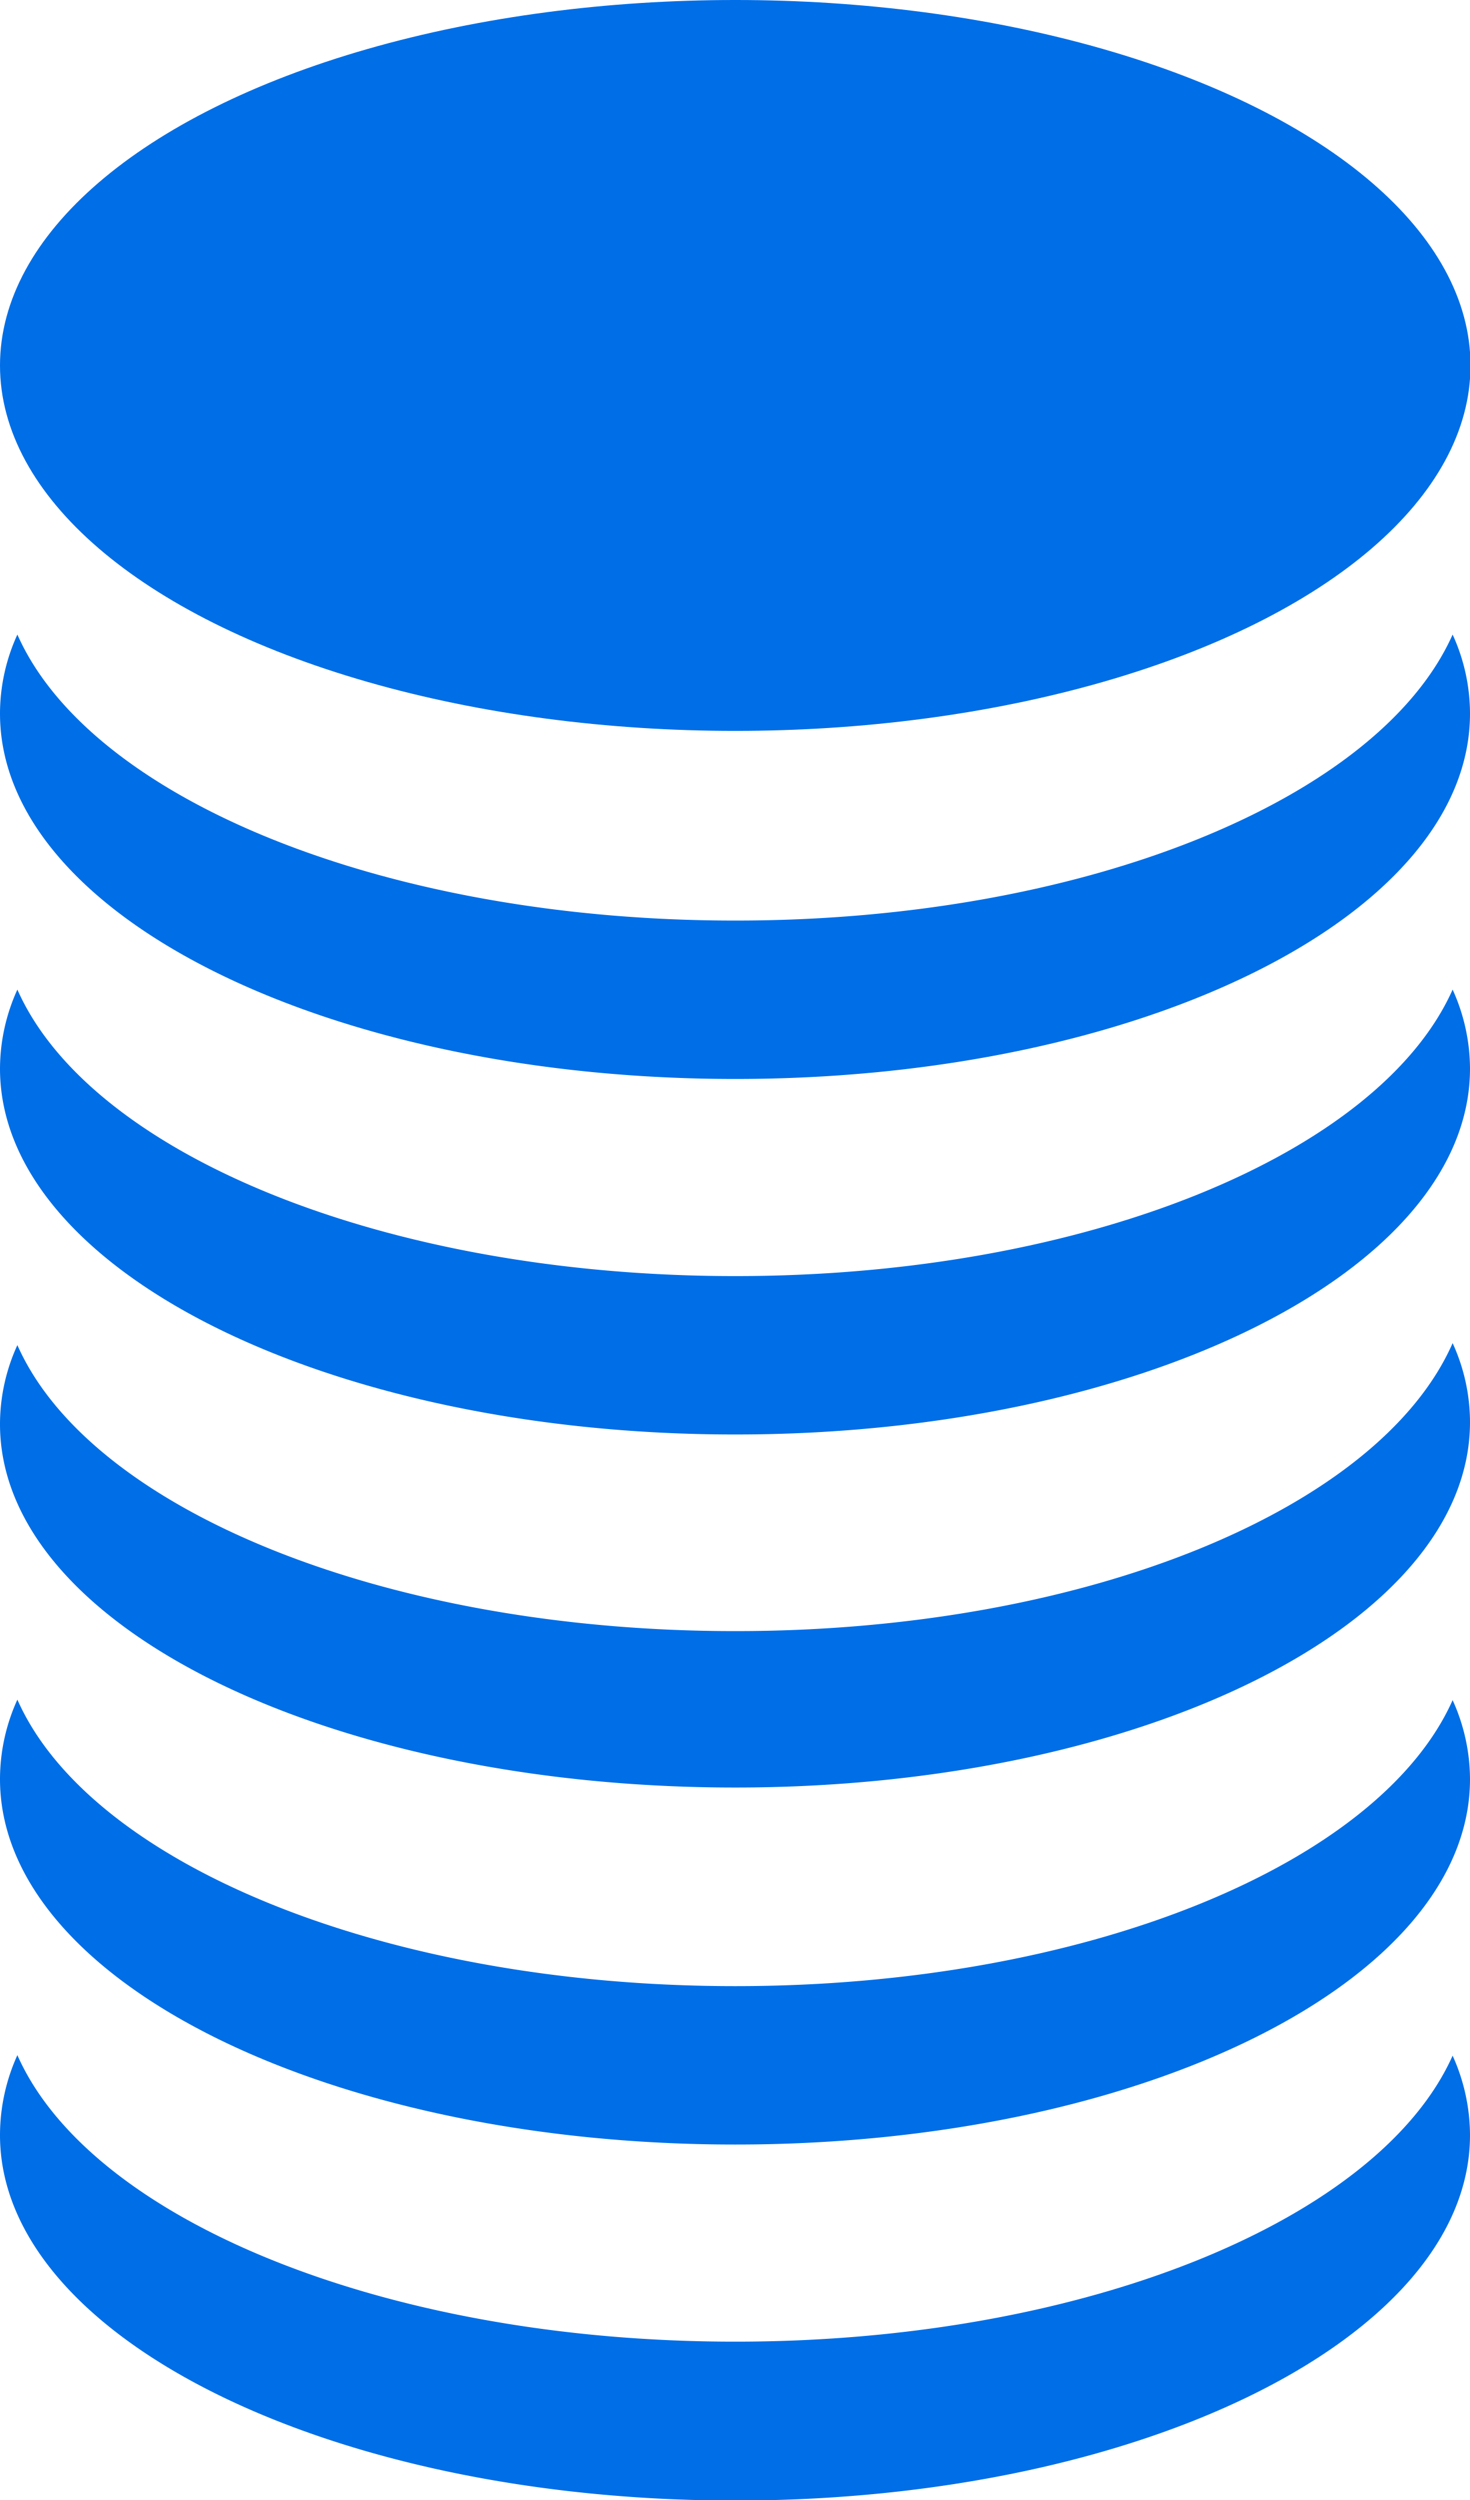 <svg xmlns="http://www.w3.org/2000/svg" viewBox="0 0 29.61 50.35"><defs><style>.cls-1{fill:#006ee7;}</style></defs><g id="Laag_2" data-name="Laag 2"><g id="Laag_12" data-name="Laag 12"><ellipse class="cls-1" cx="14.81" cy="7.36" rx="14.81" ry="7.36"/><path class="cls-1" d="M14.81,18.54c-7.08,0-13-2.46-14.46-5.76A3.83,3.83,0,0,0,0,14.37c0,4.07,6.63,7.36,14.81,7.36s14.8-3.29,14.8-7.36a3.83,3.83,0,0,0-.35-1.59C27.79,16.08,21.88,18.54,14.81,18.54Z"/><path class="cls-1" d="M14.81,25.7c-7.08,0-13-2.47-14.46-5.77A3.87,3.87,0,0,0,0,21.52c0,4.07,6.63,7.37,14.81,7.37s14.8-3.3,14.8-7.37a3.87,3.87,0,0,0-.35-1.59C27.79,23.23,21.88,25.7,14.81,25.7Z"/><path class="cls-1" d="M14.81,32.85c-7.08,0-13-2.46-14.46-5.76A3.83,3.83,0,0,0,0,28.68C0,32.75,6.63,36,14.81,36s14.8-3.29,14.8-7.36a3.83,3.83,0,0,0-.35-1.59C27.79,30.39,21.88,32.85,14.81,32.85Z"/><path class="cls-1" d="M14.81,40c-7.08,0-13-2.47-14.46-5.77A3.87,3.87,0,0,0,0,35.83c0,4.07,6.63,7.36,14.81,7.36s14.8-3.29,14.8-7.36a3.87,3.87,0,0,0-.35-1.59C27.79,37.54,21.88,40,14.81,40Z"/><path class="cls-1" d="M14.81,47.16c-7.08,0-13-2.47-14.46-5.77A3.91,3.91,0,0,0,0,43c0,4.06,6.63,7.36,14.81,7.36s14.8-3.3,14.8-7.36a3.91,3.91,0,0,0-.35-1.6C27.79,44.69,21.88,47.16,14.81,47.16Z"/></g></g></svg>